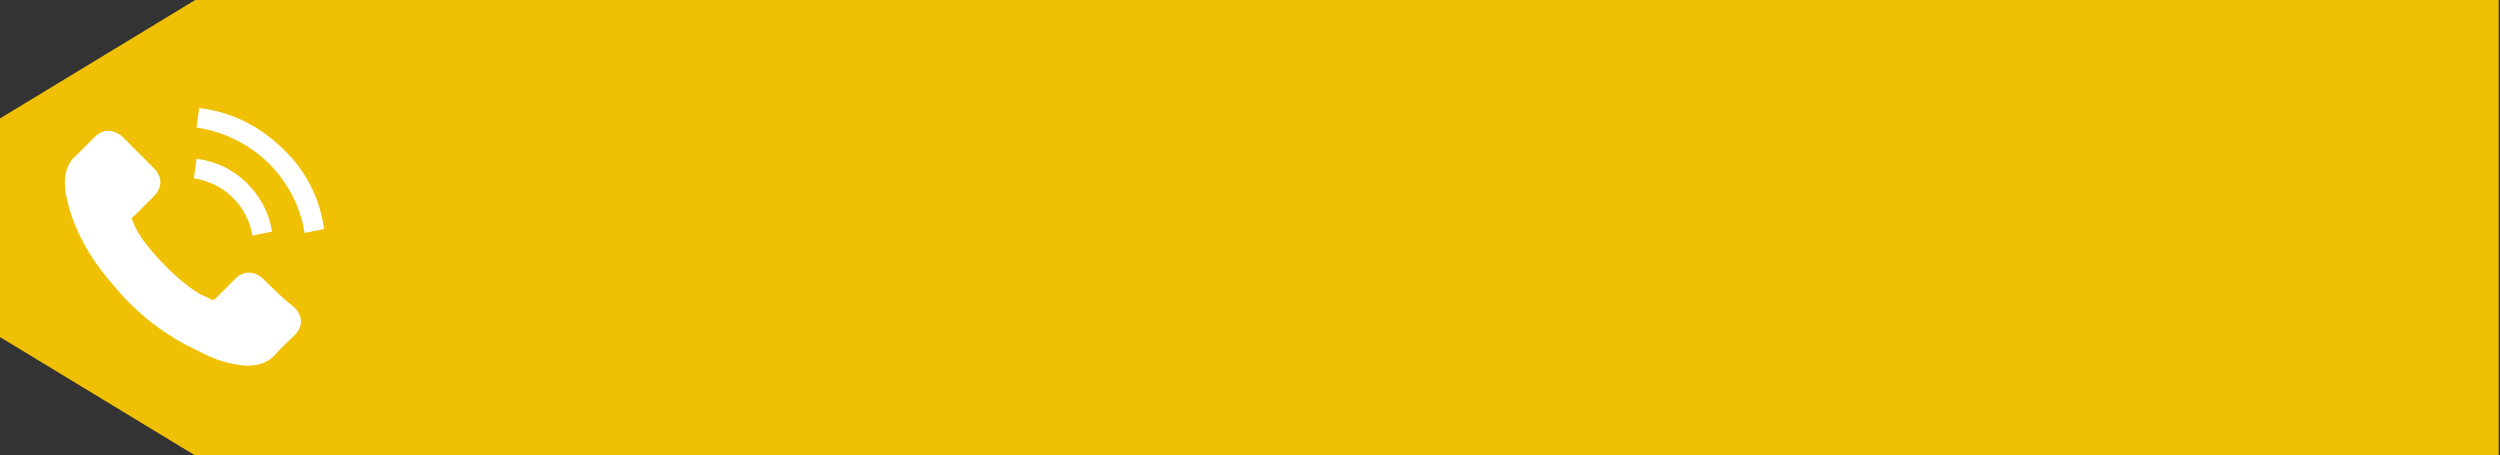 <?xml version="1.0" encoding="utf-8"?>
<!-- Generator: Adobe Illustrator 22.0.0, SVG Export Plug-In . SVG Version: 6.00 Build 0)  -->
<svg version="1.1" id="Ebene_1" xmlns="http://www.w3.org/2000/svg" xmlns:xlink="http://www.w3.org/1999/xlink" x="0px" y="0px"
	 viewBox="0 0 192.1 35" style="enable-background:new 0 0 192.1 35;" xml:space="preserve">
<rect x="0" y="0" width="192.1" height="35" fill="#333333" stroke="none"/>
<style type="text/css">
	.st0{fill:#EFC003;}
	.st1{clip-path:url(#SVGID_2_);fill:#FFFFFF;}
	.st2{clip-path:url(#SVGID_4_);fill:#FFFFFF;}
	.st3{clip-path:url(#SVGID_6_);fill:#FFFFFF;}
</style>
<rect x="15" y="0" class="st0" width="177" height="35"/>
<polygon class="st0" points="15,0 0,9.1 0,9.3 0,25.7 0,25.9 15,35 30,25.9 30,9.1 "/>
<g>
	<g>
		<defs>
			<rect id="SVGID_1_" width="30" height="35"/>
		</defs>
		<clipPath id="SVGID_2_">
			<use xlink:href="#SVGID_1_"  style="overflow:visible;"/>
		</clipPath>
		<path class="st1" d="M20.2,21.4c-0.7-0.6-1.5-0.6-2.1,0c-0.5,0.5-1,1-1.5,1.5c-0.1,0.1-0.2,0.2-0.4,0.1c-0.3-0.2-0.7-0.3-1-0.5
			c-1.4-0.9-2.6-2.1-3.7-3.4c-0.5-0.6-1-1.3-1.3-2.1c-0.1-0.2-0.1-0.3,0.1-0.4c0.5-0.5,1-1,1.5-1.5c0.7-0.7,0.7-1.5,0-2.2
			c-0.4-0.4-0.8-0.8-1.2-1.2c-0.4-0.4-0.8-0.8-1.2-1.2c-0.7-0.6-1.5-0.6-2.1,0c-0.5,0.5-1,1-1.5,1.5c-0.5,0.4-0.7,1-0.8,1.6
			c-0.1,1,0.2,2,0.5,3c0.7,2,1.8,3.7,3.2,5.3c1.8,2.2,4,3.9,6.6,5.1c1.1,0.6,2.3,1,3.6,1.1c0.9,0,1.7-0.2,2.3-0.9
			c0.4-0.5,0.9-0.9,1.4-1.4c0.7-0.7,0.7-1.5,0-2.2C21.8,23,21,22.2,20.2,21.4"/>
	</g>
	<g>
		<defs>
			<rect id="SVGID_3_" width="30" height="35"/>
		</defs>
		<clipPath id="SVGID_4_">
			<use xlink:href="#SVGID_3_"  style="overflow:visible;"/>
		</clipPath>
		<path class="st2" d="M19.4,18.1l1.5-0.3c-0.2-1.4-0.9-2.7-1.9-3.7c-1.1-1.1-2.4-1.7-3.9-1.9l-0.2,1.5c1.2,0.2,2.2,0.7,3,1.5
			C18.7,16,19.2,17,19.4,18.1"/>
	</g>
	<g>
		<defs>
			<rect id="SVGID_5_" width="30" height="35"/>
		</defs>
		<clipPath id="SVGID_6_">
			<use xlink:href="#SVGID_5_"  style="overflow:visible;"/>
		</clipPath>
		<path class="st3" d="M21.8,11.5c-1.8-1.8-4-2.9-6.5-3.2l-0.2,1.5c2.1,0.3,4.1,1.3,5.6,2.8c1.4,1.4,2.4,3.3,2.7,5.3l1.5-0.3
			C24.6,15.3,23.5,13.1,21.8,11.5"/>
	</g>
</g>
</svg>
